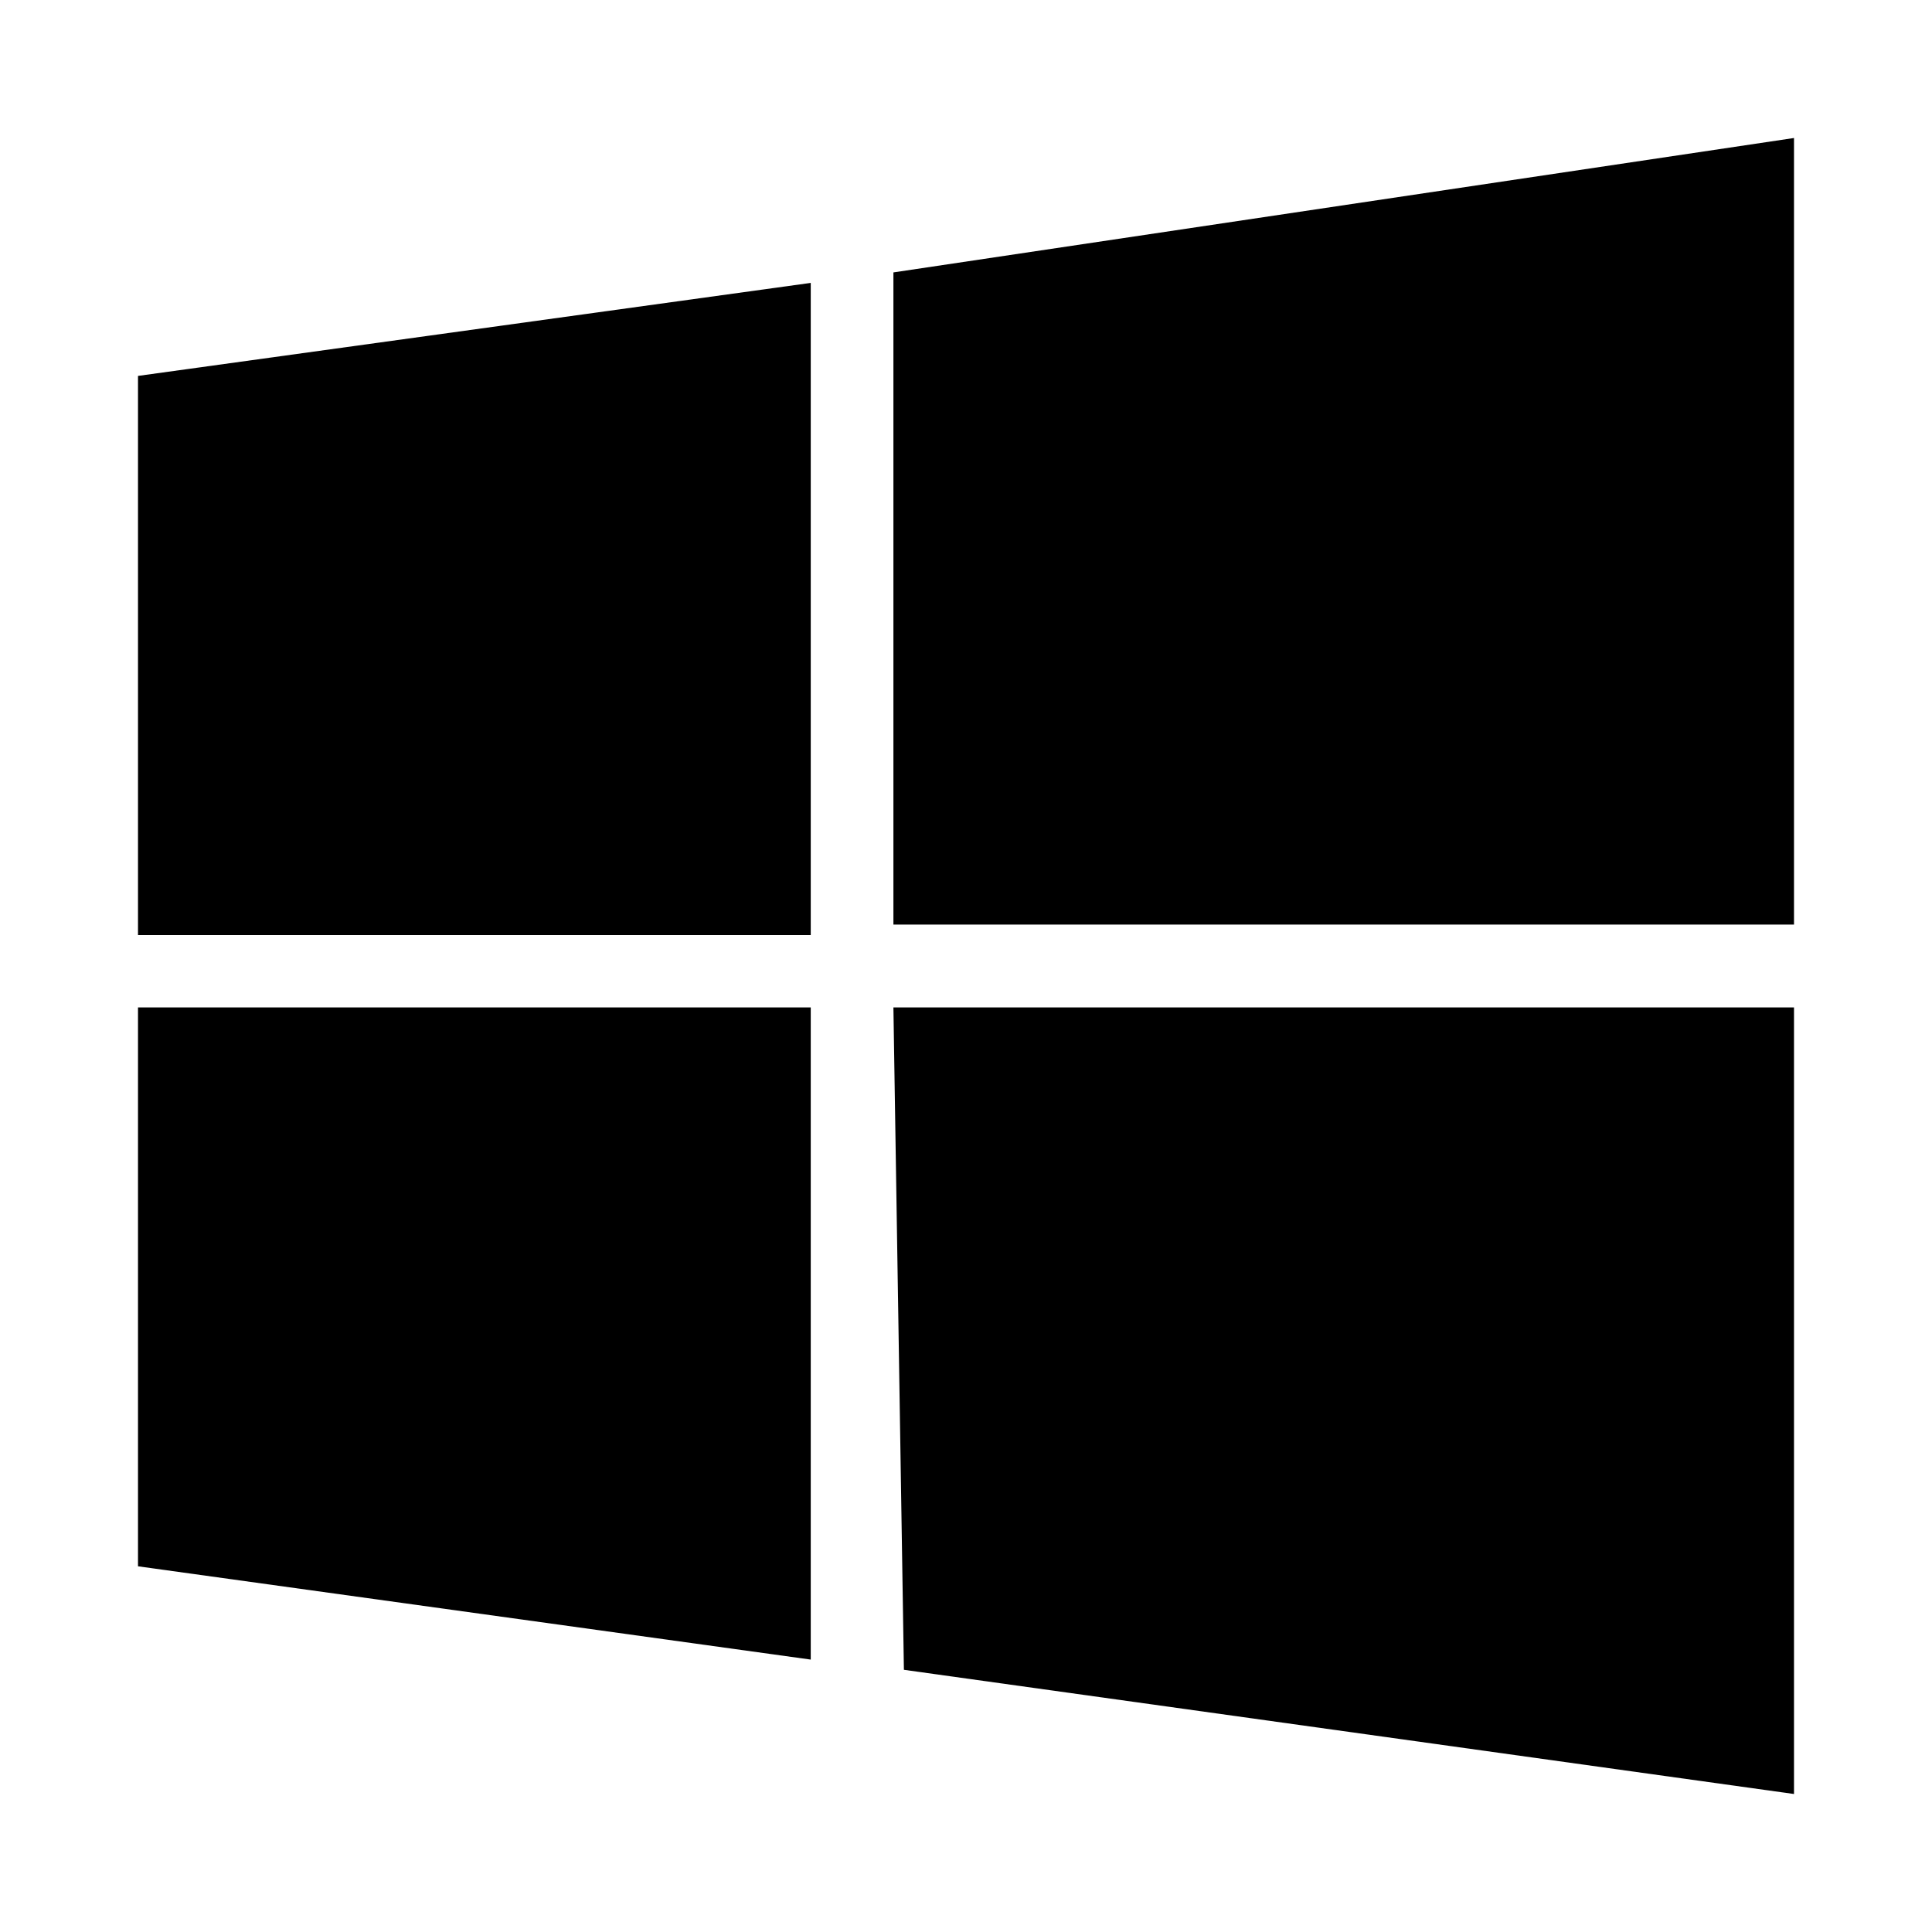 <?xml version="1.0" encoding="utf-8"?>
<svg fill="#000000" width="800px" height="800px" viewBox="0 0 14 14" role="img" focusable="false" aria-hidden="true" xmlns="http://www.w3.org/2000/svg"><path d="M 1,2.724 5.875,2.05 l 0,4.726 -4.875,0 M 6.474,1.974 13,1 13,6.7 6.474,6.7 M 1,7.3 l 4.875,0 0,4.726 L 1,11.35 M 6.474,7.3 13,7.3 13,13 6.55,12.1"/></svg>